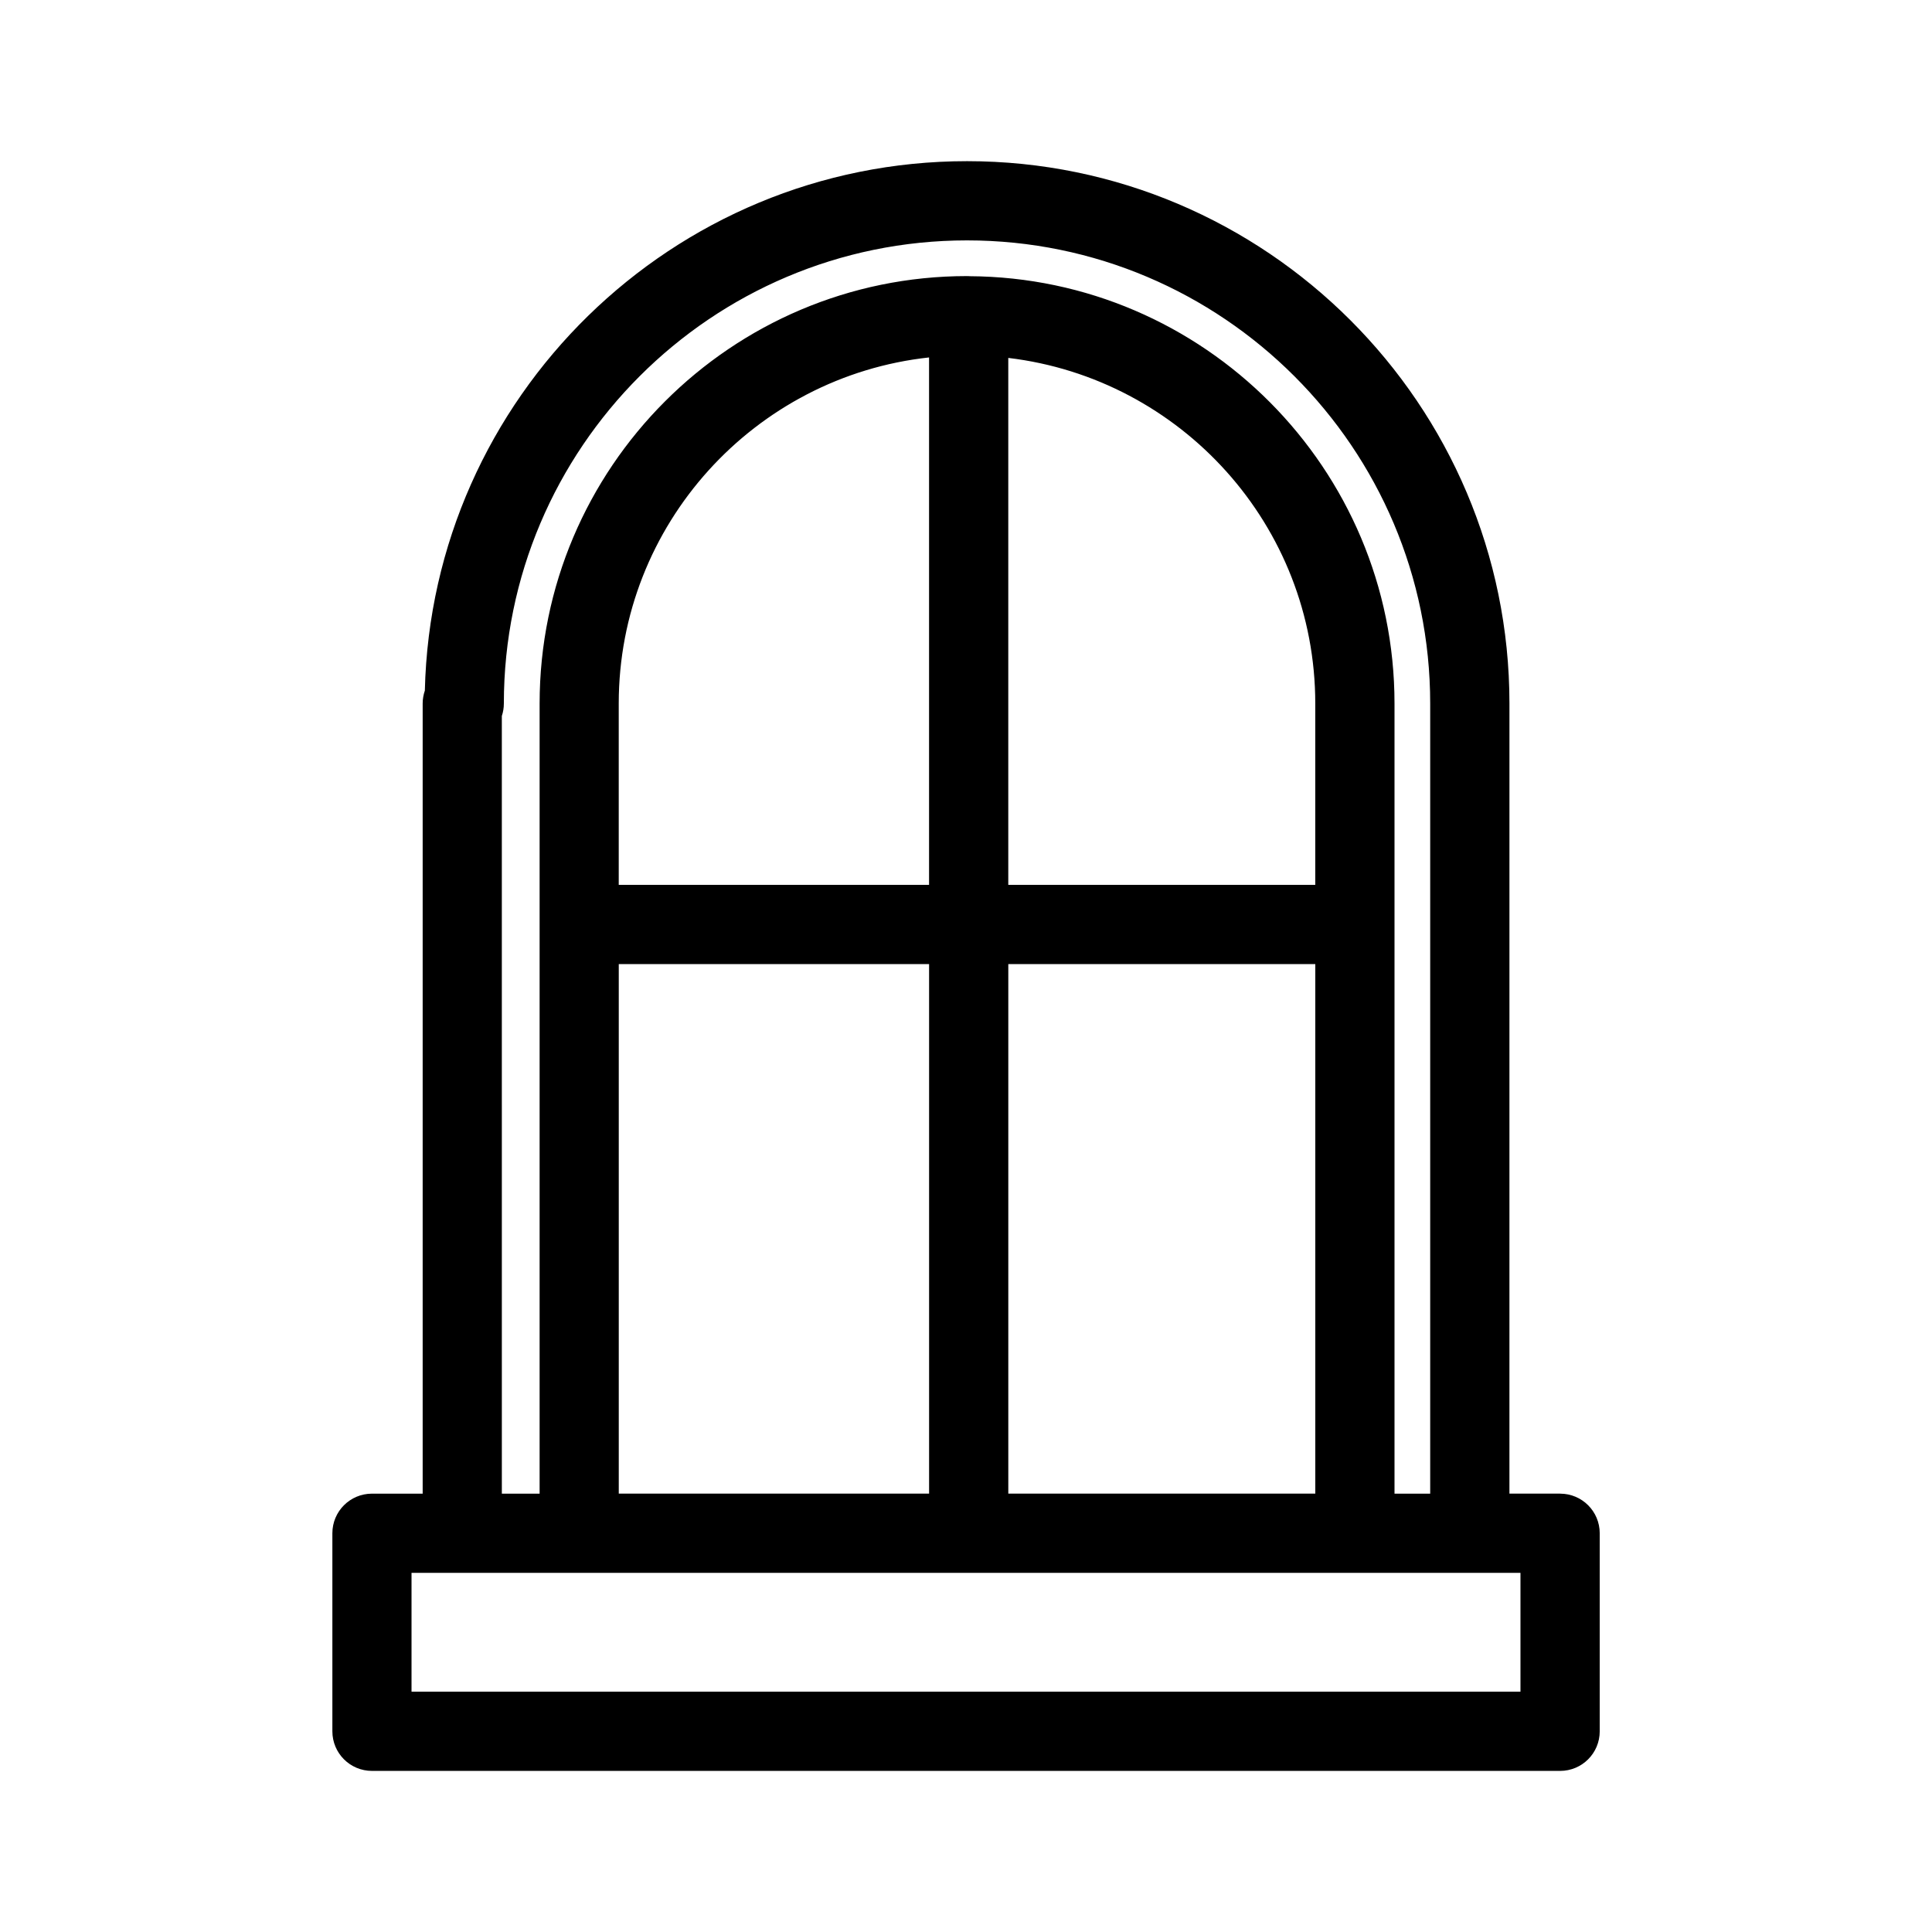 <?xml version="1.0" encoding="UTF-8"?>
<!-- The Best Svg Icon site in the world: iconSvg.co, Visit us! https://iconsvg.co -->
<svg fill="#000000" width="800px" height="800px" version="1.1" viewBox="144 144 512 512" xmlns="http://www.w3.org/2000/svg">
 <path d="m557.44 539.83h-13.426l0.004-209.39c0-79.254-64.488-143.73-143.74-143.73-78.102 0-141.88 62.629-143.69 140.3-0.367 1.082-0.578 2.234-0.578 3.434v209.39h-13.434c-5.805 0-10.496 4.691-10.496 10.496v52.48c0 5.805 4.691 10.496 10.496 10.496h314.87c5.805 0 10.496-4.691 10.496-10.496v-52.48c0-5.797-4.691-10.496-10.496-10.496zm-280.45-206.08c0.348-1.051 0.535-2.152 0.535-3.305 0-67.68 55.062-122.74 122.74-122.74 67.688 0 122.75 55.062 122.75 122.74v209.39h-9.457v-209.39c0-62.262-50.508-112.93-112.68-113.25-0.051 0-0.105-0.031-0.156-0.031-0.031 0-0.062 0.02-0.094 0.02-0.125 0-0.23-0.02-0.355-0.02-62.461 0-113.27 50.82-113.27 113.29v209.39h-10.008zm134.22 206.08v-140.34h81.355v140.34zm-103.23 0v-140.34h82.238v140.34zm184.58-209.39v48.051h-81.355v-139.64c45.754 5.449 81.355 44.41 81.355 91.59zm-102.35 48.051h-82.238v-48.051c0-47.496 36.074-86.695 82.238-91.715zm156.73 213.82h-293.88v-31.488h293.88z"/>
</svg>